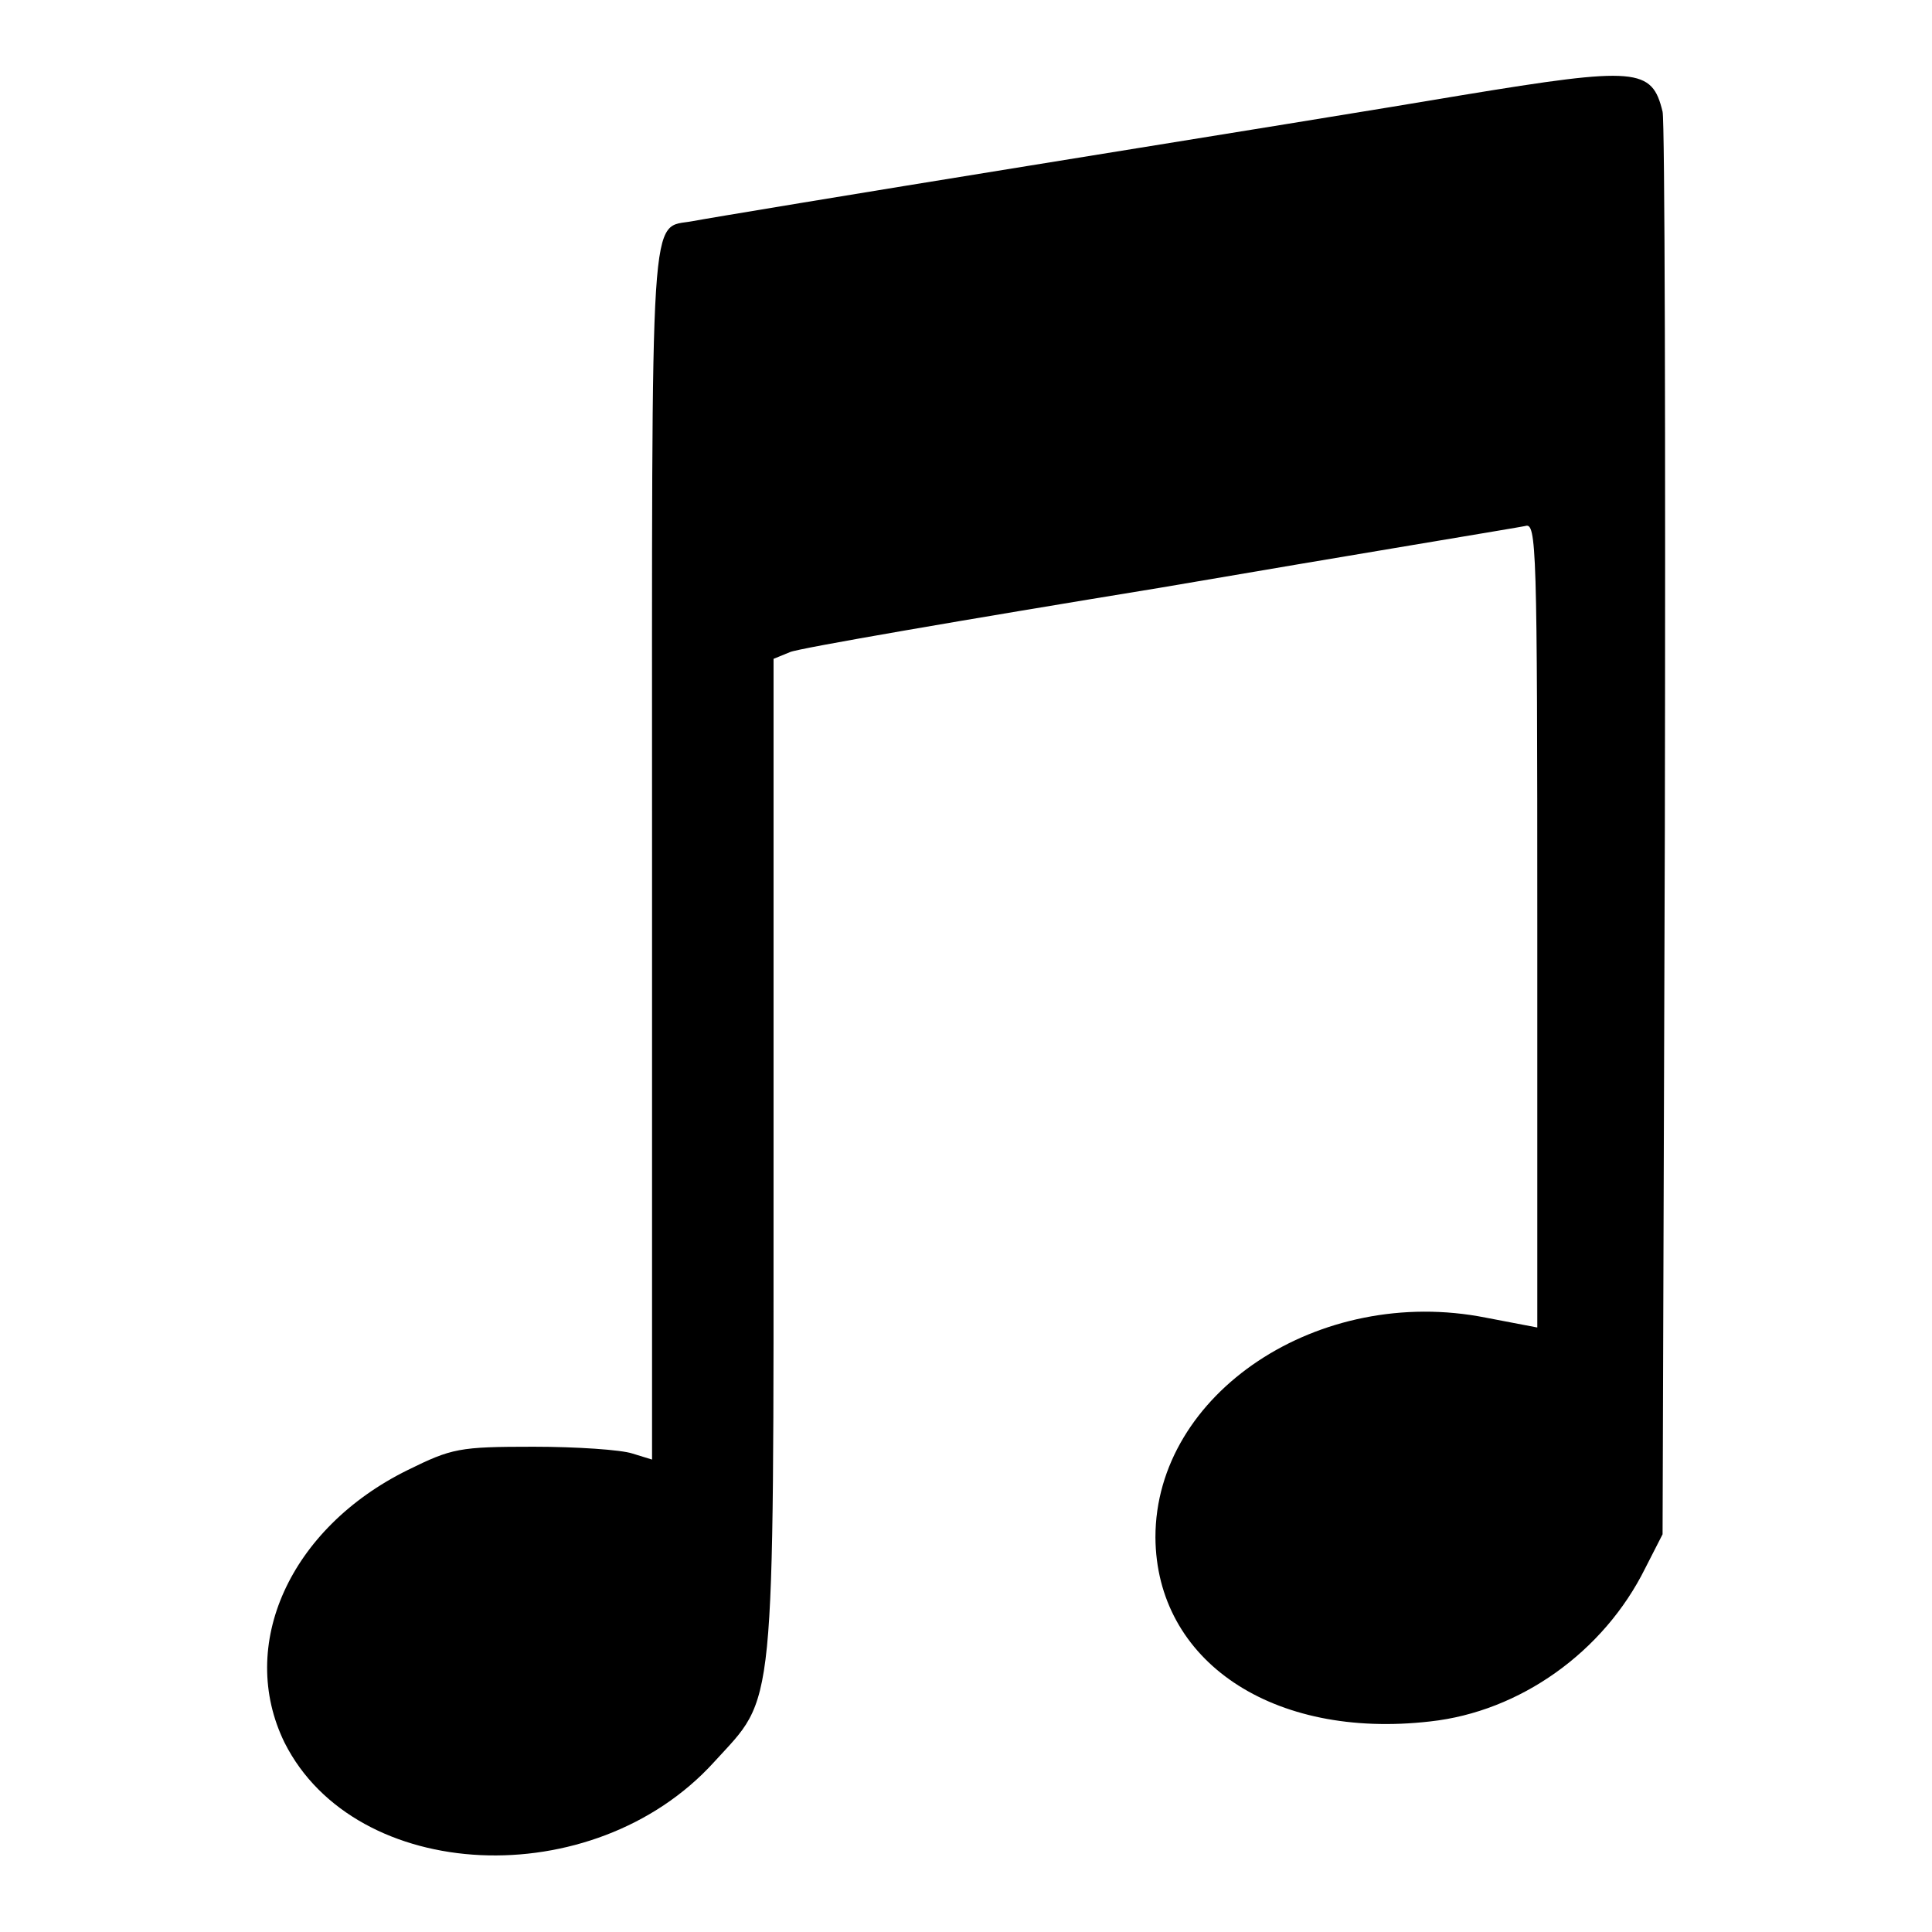 <?xml version="1.0" encoding="utf-8"?>
<!-- Svg Vector Icons : http://www.onlinewebfonts.com/icon -->
<!DOCTYPE svg PUBLIC "-//W3C//DTD SVG 1.1//EN" "http://www.w3.org/Graphics/SVG/1.1/DTD/svg11.dtd">
<svg version="1.1" xmlns="http://www.w3.org/2000/svg" xmlns:xlink="http://www.w3.org/1999/xlink" x="0px" y="0px" viewBox="0 0 256 256" enable-background="new 0 0 256 256" xml:space="preserve">
<g> <g> <path fill="#000000" d="M193.8,12.6c-8.8,1.5-34.8,5.7-57.7,9.4c-22.9,3.7-42.8,7-44.3,7.3C86,30.4,86.4,25,86.4,113v80.4  l-2.6-0.8c-1.5-0.5-7.4-0.9-13.1-0.9c-9.9,0-10.8,0.2-16.7,3.1c-15.6,7.7-22.6,23.2-16.3,36.1c9.4,18.7,40.9,20.2,56.9,2.6  c8.2-9,7.9-5.1,7.9-80.2V87.3l2.2-0.9c1.1-0.5,23.2-4.3,48.9-8.5c25.7-4.4,47.6-8,48.5-8.2c1.5-0.5,1.6,2.5,1.6,52.9v53.3  l-6.8-1.3c-22.1-4.4-43.8,10-43.8,29.1c0.1,16.4,15.5,26.8,36.4,24.4c11.9-1.3,23-9.2,28.5-20.3l2.3-4.5l0.3-93.2  c0.1-51.3,0-94.2-0.3-95.3C218.9,9,216.9,8.8,193.8,12.6z"/> </g></g>
</svg>